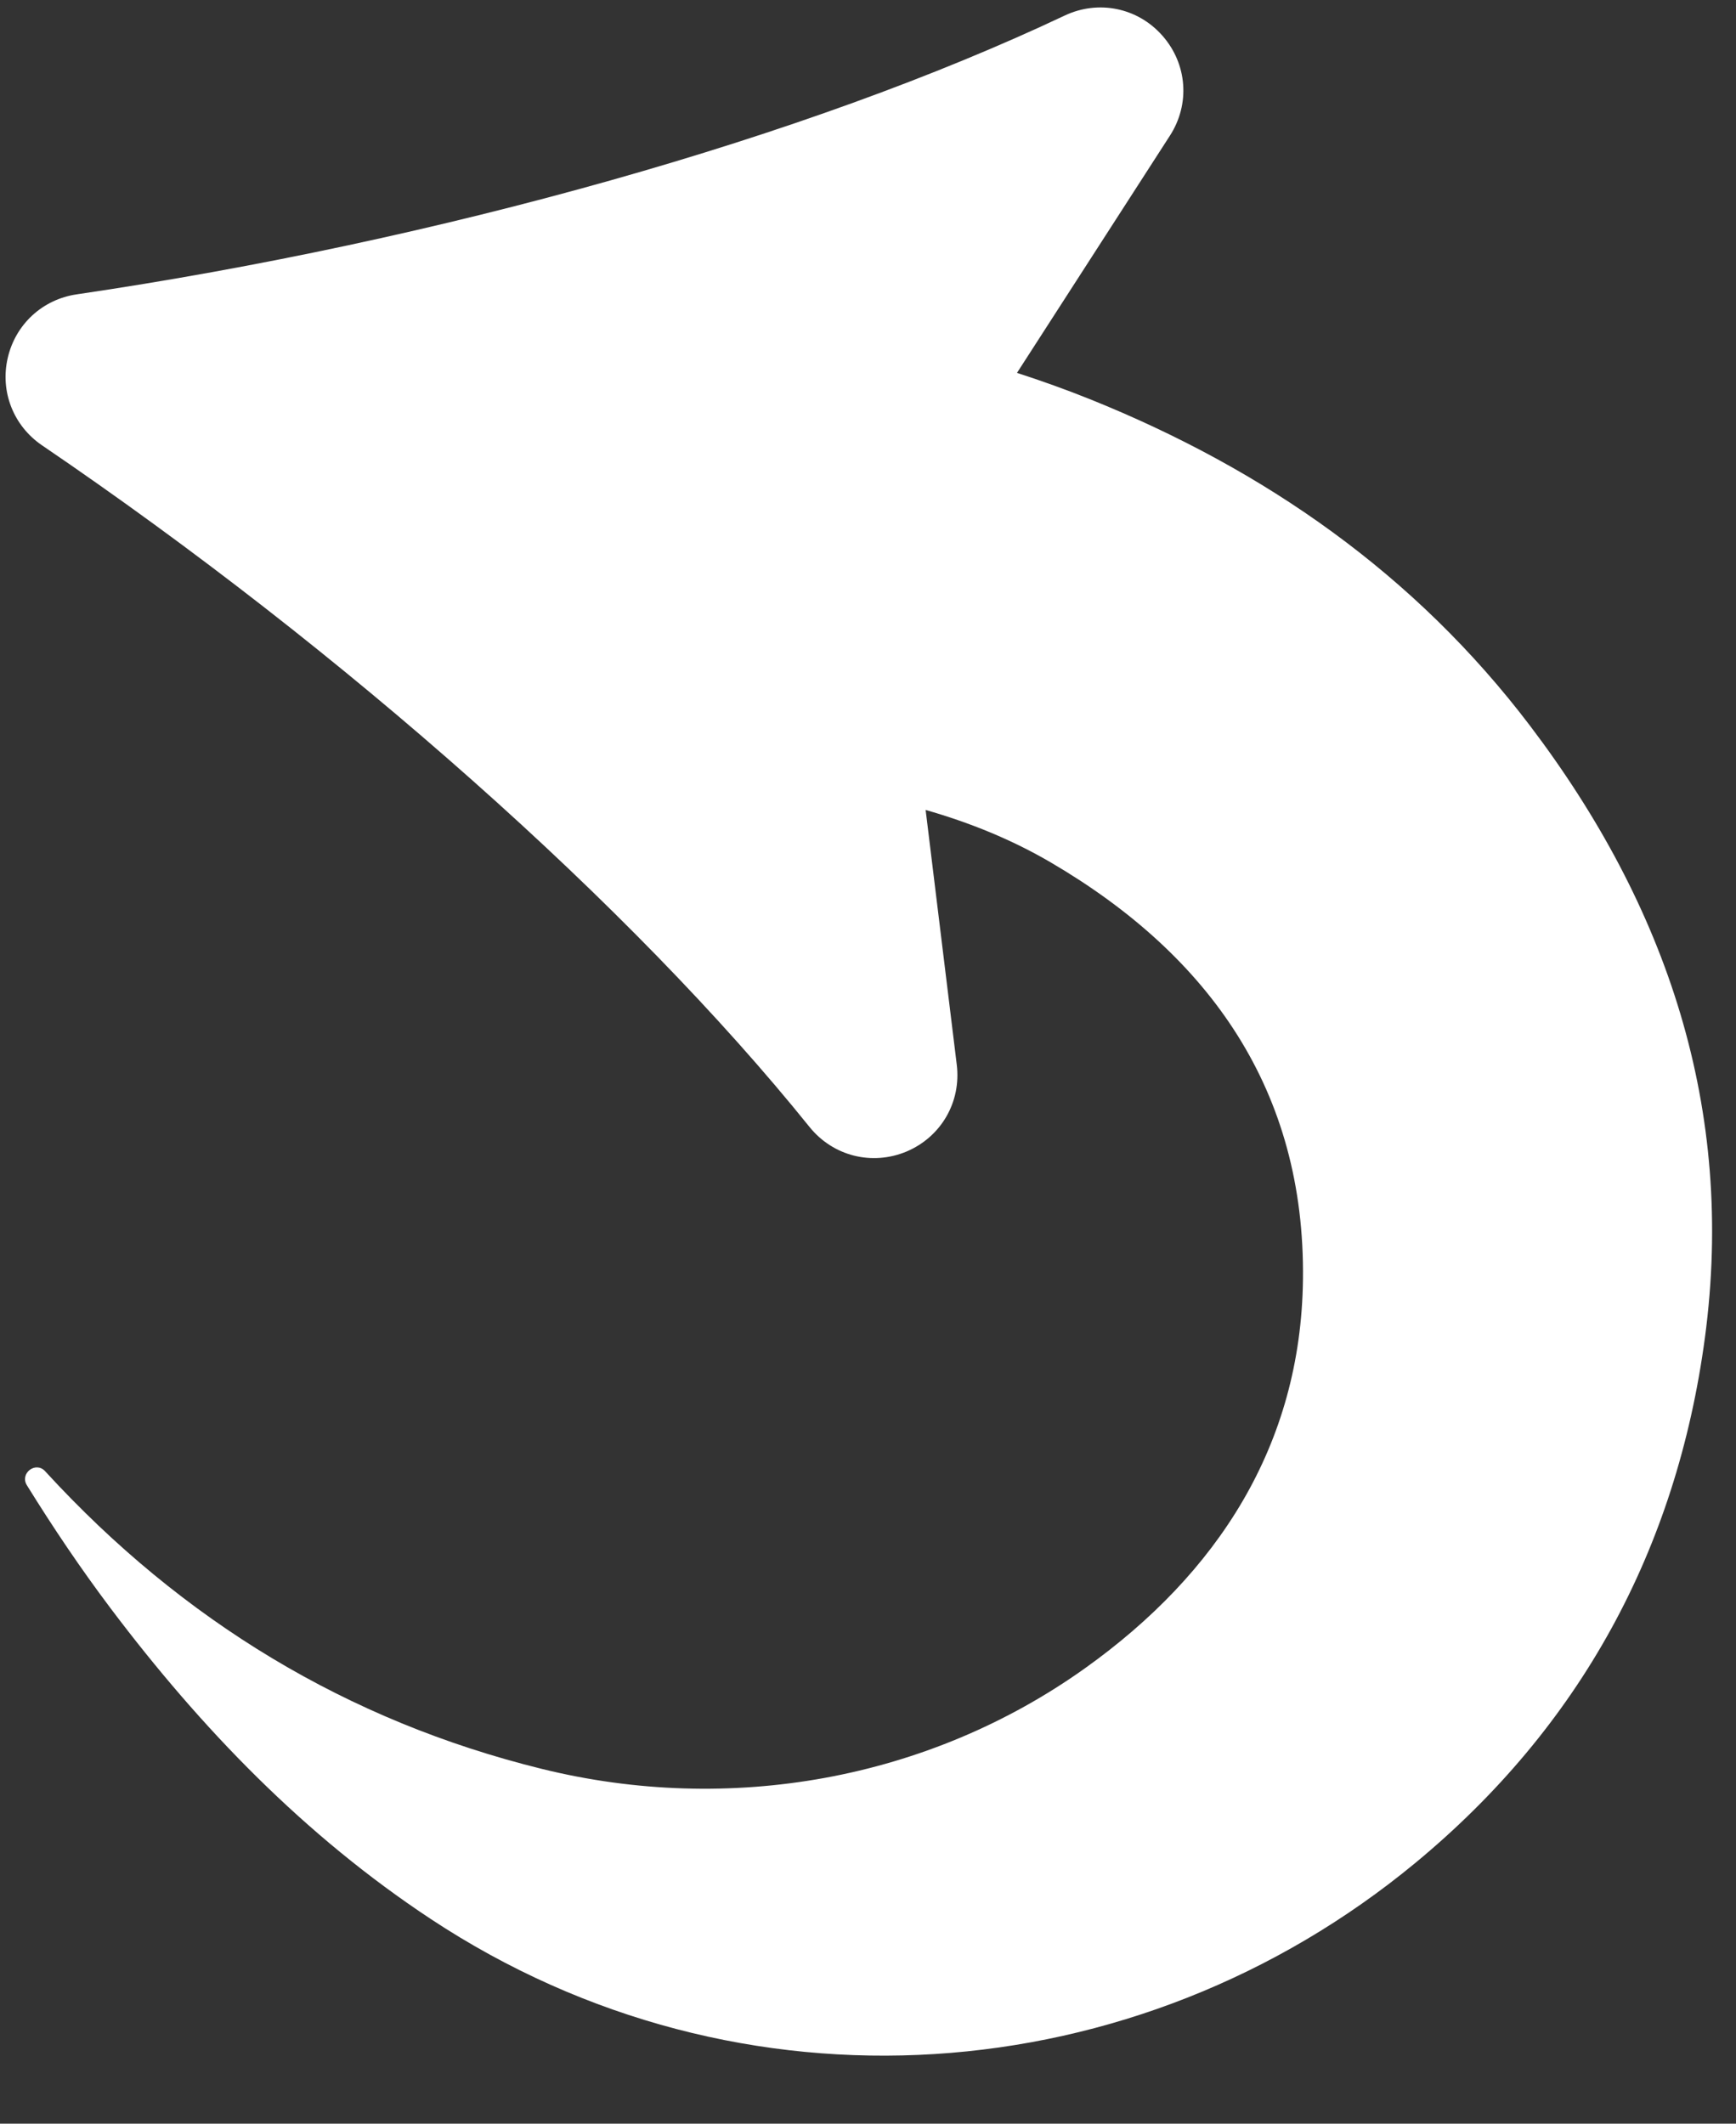 <?xml version="1.0" encoding="UTF-8" standalone="no"?><svg xmlns="http://www.w3.org/2000/svg" xmlns:xlink="http://www.w3.org/1999/xlink" fill="#000000" height="193.3" preserveAspectRatio="xMidYMid meet" version="1" viewBox="23.4 7.3 158.0 193.3" width="158" zoomAndPan="magnify"><rect x="23.4" y="7.3" width="158.0" height="193.3" fill="#333333" stroke="none"/><g id="change1_1"><path d="M 120.293 8.719 C 96.973 19.75 63.359 29.238 30.371 34.094 C 27.258 34.555 24.805 36.824 24.102 39.887 C 23.398 42.941 24.621 46.059 27.215 47.828 C 41.008 57.207 54.43 67.699 66.426 78.359 C 78.43 89.016 88.996 99.836 97.078 109.879 C 99.219 112.535 102.77 113.43 105.918 112.109 C 109.055 110.777 110.891 107.609 110.48 104.223 L 107.645 81.023 C 111.684 82.18 115.492 83.723 119.07 85.82 C 133.562 94.316 142.195 106.633 141.988 123.762 C 141.805 138.871 134.188 150.551 122.168 159.133 C 107.879 169.336 89.77 172.512 72.723 168.309 C 55.008 163.945 39.969 154.793 27.574 141.285 C 27.555 141.262 27.531 141.238 27.512 141.215 C 26.648 140.273 25.176 141.406 25.848 142.492 C 28.23 146.34 30.75 150.082 33.473 153.699 C 41.719 164.645 51.137 174.391 62.605 181.969 C 90.809 200.605 126.859 197.809 152.199 176.879 C 167.203 164.484 175.992 148.34 178.57 129.062 C 181.352 108.258 175.133 89.797 162.637 73.336 C 152.207 59.598 138.539 50.047 122.605 43.637 C 120.418 42.758 118.203 41.969 115.961 41.238 L 129.879 19.648 C 131.73 16.781 131.461 13.133 129.211 10.566 C 126.965 7.996 123.371 7.262 120.293 8.719" fill="#ffffff"/></g></svg>
